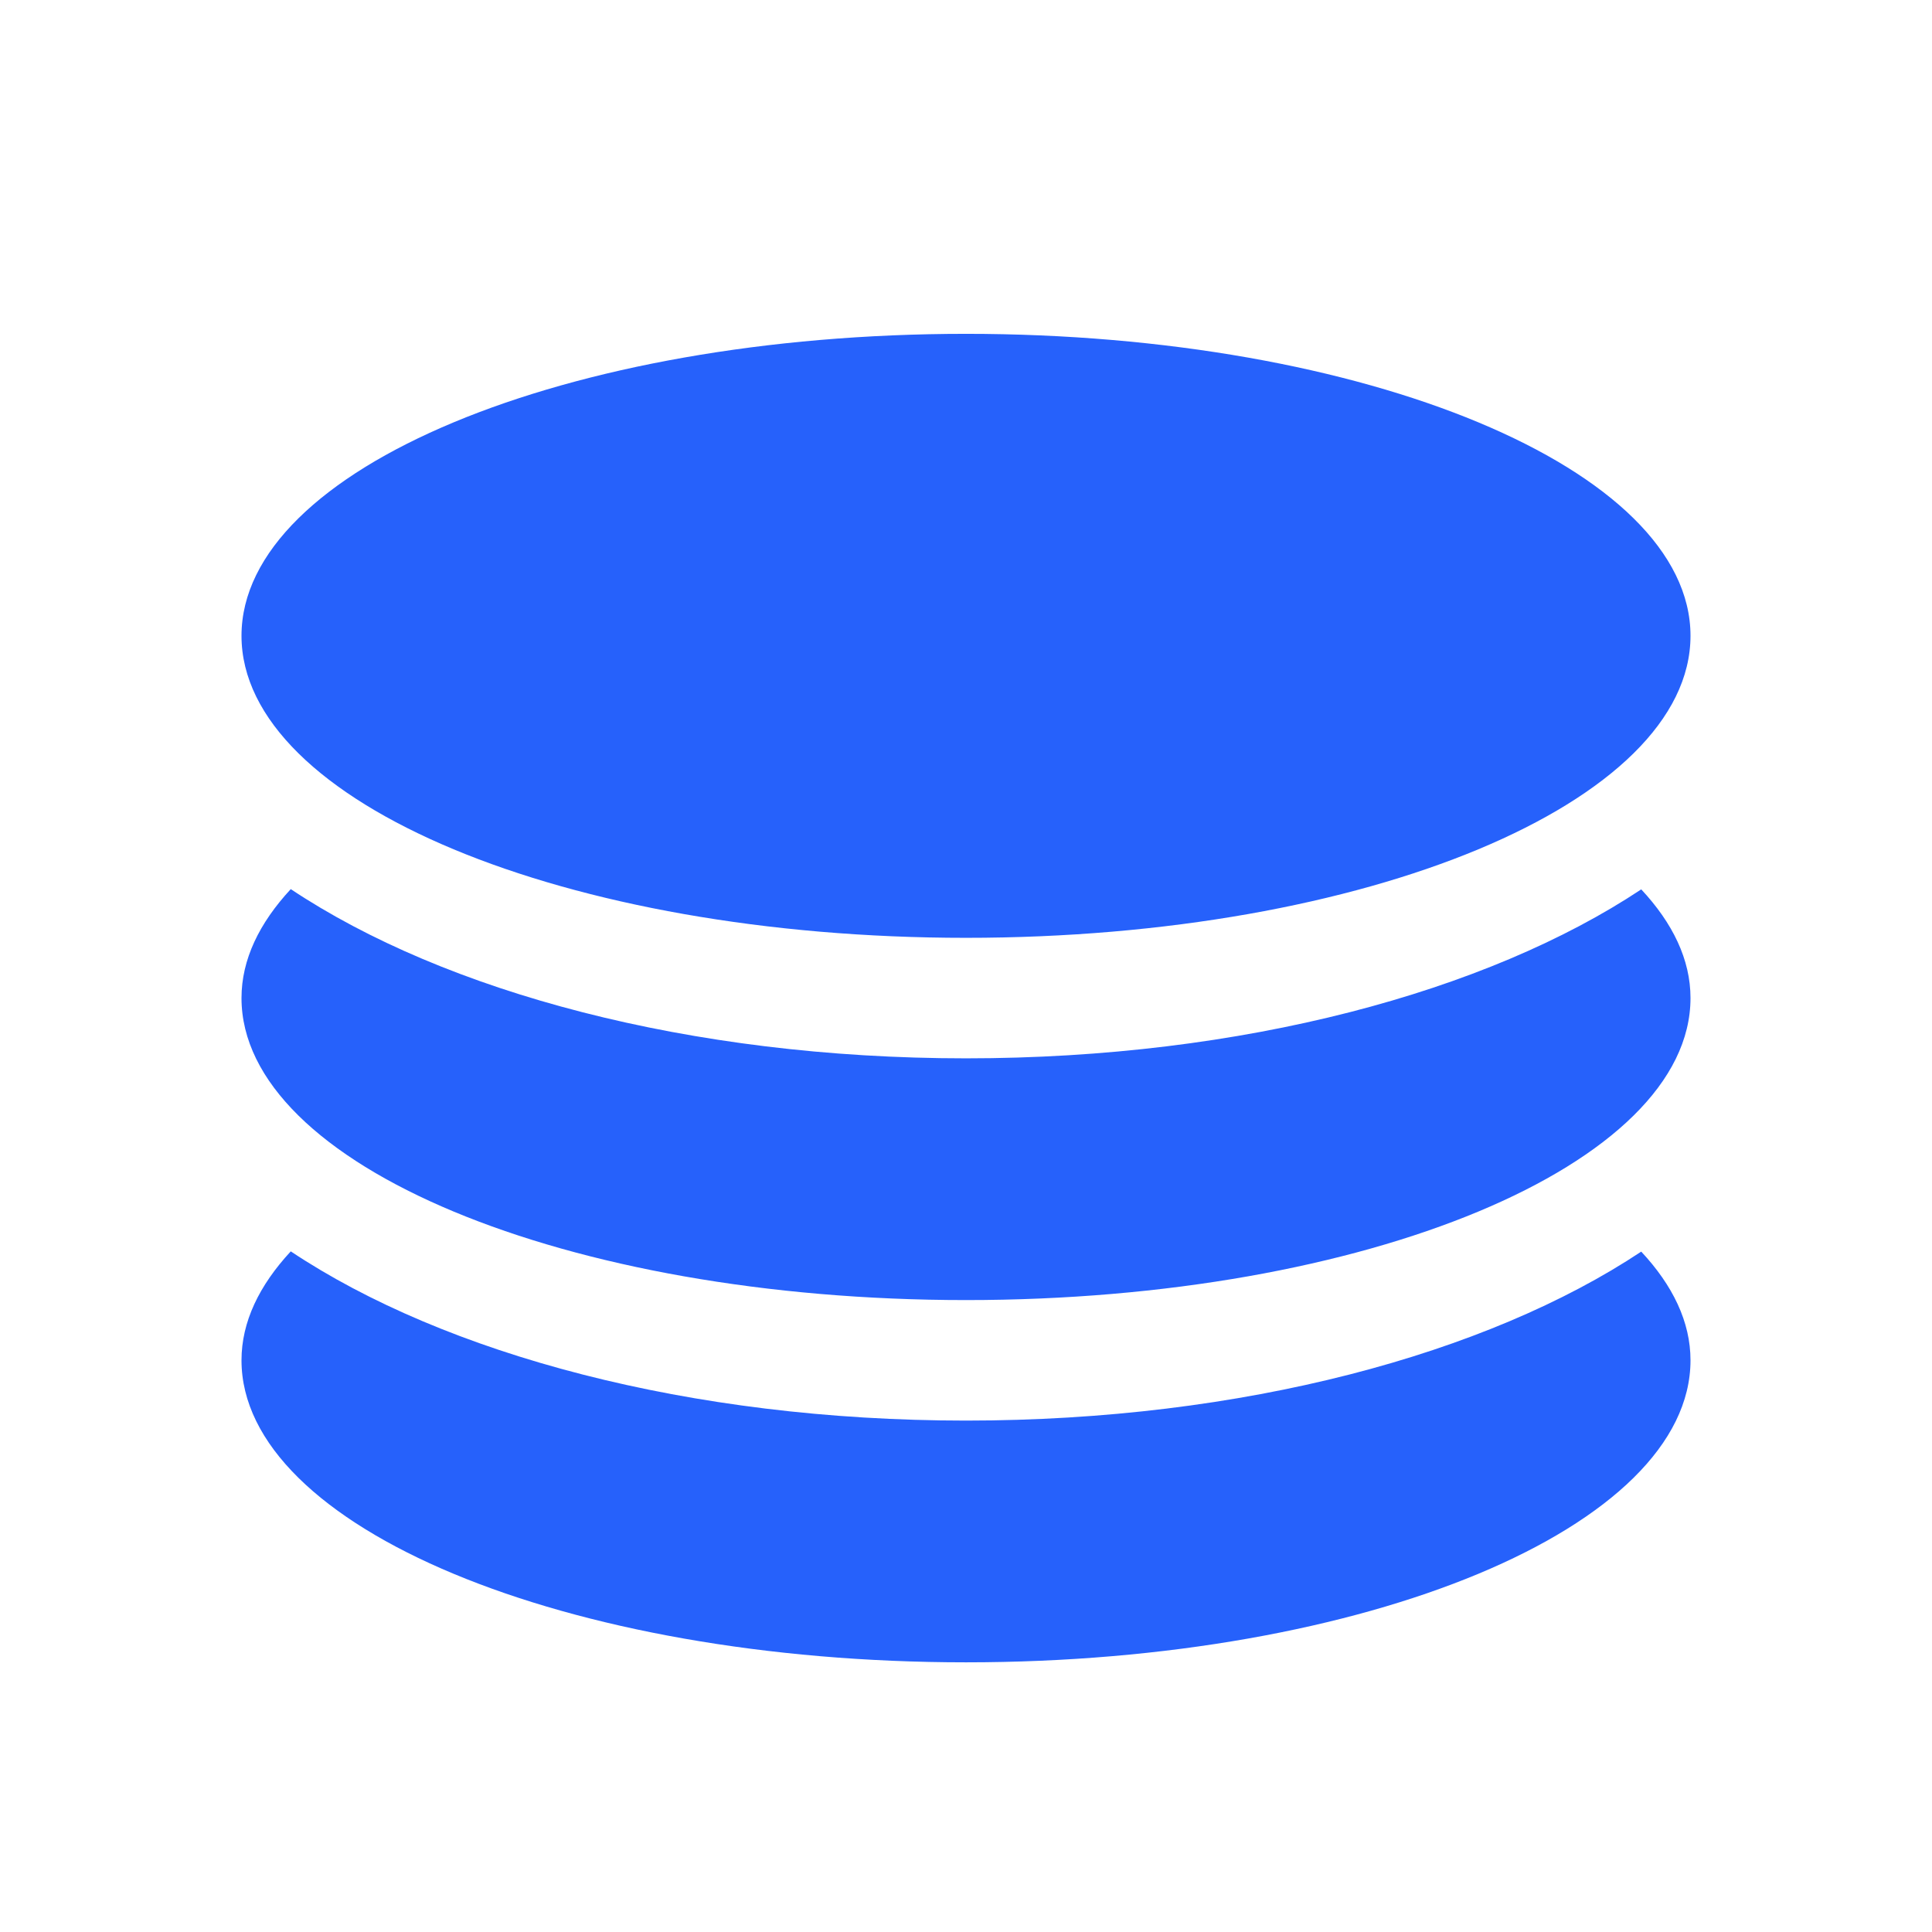<?xml version="1.0" encoding="UTF-8"?> <svg xmlns="http://www.w3.org/2000/svg" width="24" height="24" viewBox="0 0 24 24" fill="none"><path d="M12 11.65C16.971 11.65 21 9.969 21 7.898C21 5.828 16.971 4.147 12 4.147C7.029 4.147 3 5.828 3 7.898C3 9.969 7.029 11.65 12 11.65ZM12 17.647C8.565 17.647 5.528 16.821 3.612 15.545C3.221 15.967 3 16.42 3 16.898C3 18.969 7.029 20.65 12 20.65C16.971 20.65 21 18.969 21 16.898C21 16.42 20.779 15.967 20.388 15.548C18.472 16.821 15.435 17.647 12 17.647ZM12 13.147C8.565 13.147 5.528 12.321 3.612 11.045C3.221 11.467 3 11.92 3 12.398C3 14.469 7.029 16.15 12 16.15C16.971 16.15 21 14.469 21 12.398C21 11.92 20.779 11.467 20.388 11.048C18.472 12.321 15.435 13.147 12 13.147Z" fill="#2661FB"></path></svg> 